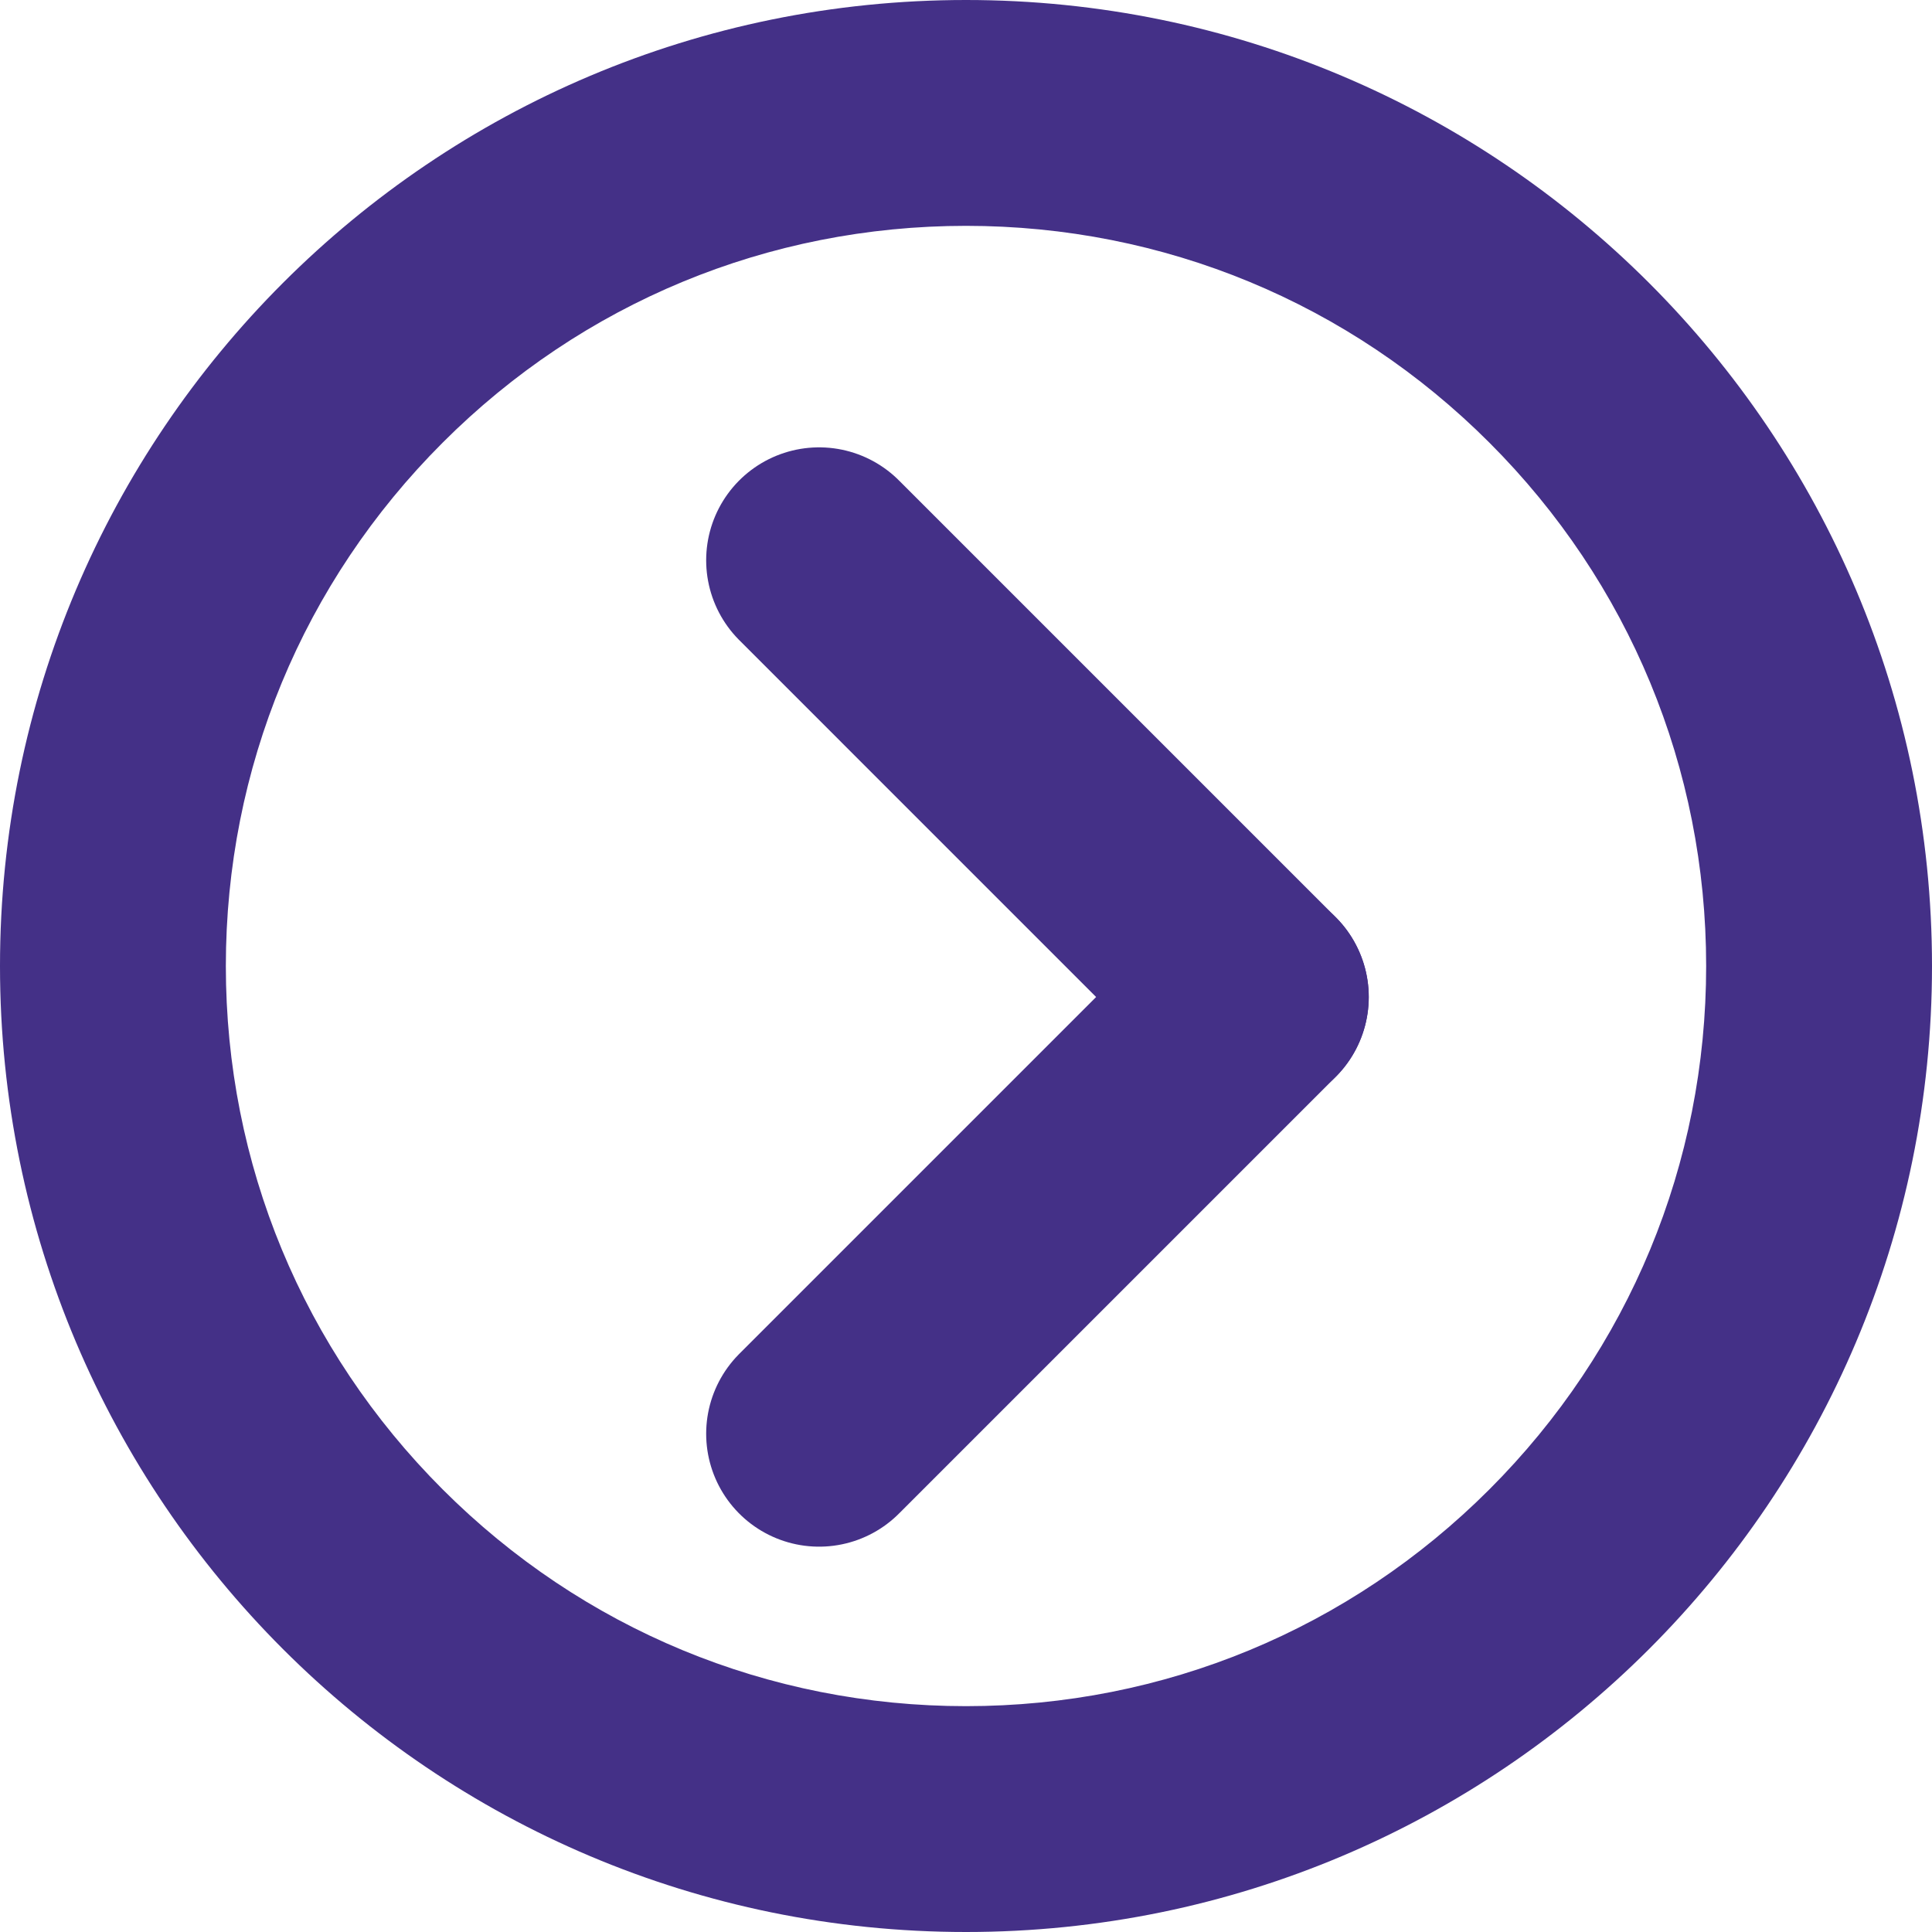 <svg xmlns="http://www.w3.org/2000/svg" width="42.773" height="42.773" viewBox="0 0 42.773 42.773">
  <g id="Group_79" data-name="Group 79" transform="translate(-101 -644.227)">
    <g id="Group_78" data-name="Group 78" transform="translate(0 7.227)">
      <g id="Path_578" data-name="Path 578" transform="translate(101 637)" fill="none" stroke-linecap="round">
        <path d="M21.387,0A21.387,21.387,0,1,1,0,21.387,21.387,21.387,0,0,1,21.387,0Z" stroke="none"/>
        <path d="M 21.387 5 C 17.01 5 12.895 6.704 9.8 9.8 C 6.704 12.895 5 17.01 5 21.387 C 5 25.764 6.704 29.879 9.8 32.974 C 12.895 36.069 17.01 37.773 21.387 37.773 C 25.764 37.773 29.879 36.069 32.974 32.974 C 36.069 29.879 37.773 25.764 37.773 21.387 C 37.773 17.01 36.069 12.895 32.974 9.8 C 29.879 6.704 25.764 5 21.387 5 M 21.387 -3.814697265625e-06 C 33.198 -3.814697265625e-06 42.773 9.575 42.773 21.387 C 42.773 33.198 33.198 42.773 21.387 42.773 C 9.575 42.773 -3.814697265625e-06 33.198 -3.814697265625e-06 21.387 C -3.814697265625e-06 9.575 9.575 -3.814697265625e-06 21.387 -3.814697265625e-06 Z" stroke="none" fill="#443087"/>
      </g>
      <g id="Group_77" data-name="Group 77" transform="translate(119.134 649.404)">
        <line id="Line_1" data-name="Line 1" x2="9.669" y2="9.669" fill="none" stroke="#443087" stroke-linecap="round" stroke-width="5"/>
        <line id="Line_2" data-name="Line 2" x1="9.669" y2="9.669" transform="translate(0 9.669)" fill="none" stroke="#443087" stroke-linecap="round" stroke-width="5"/>
      </g>
    </g>
  </g>
</svg>
